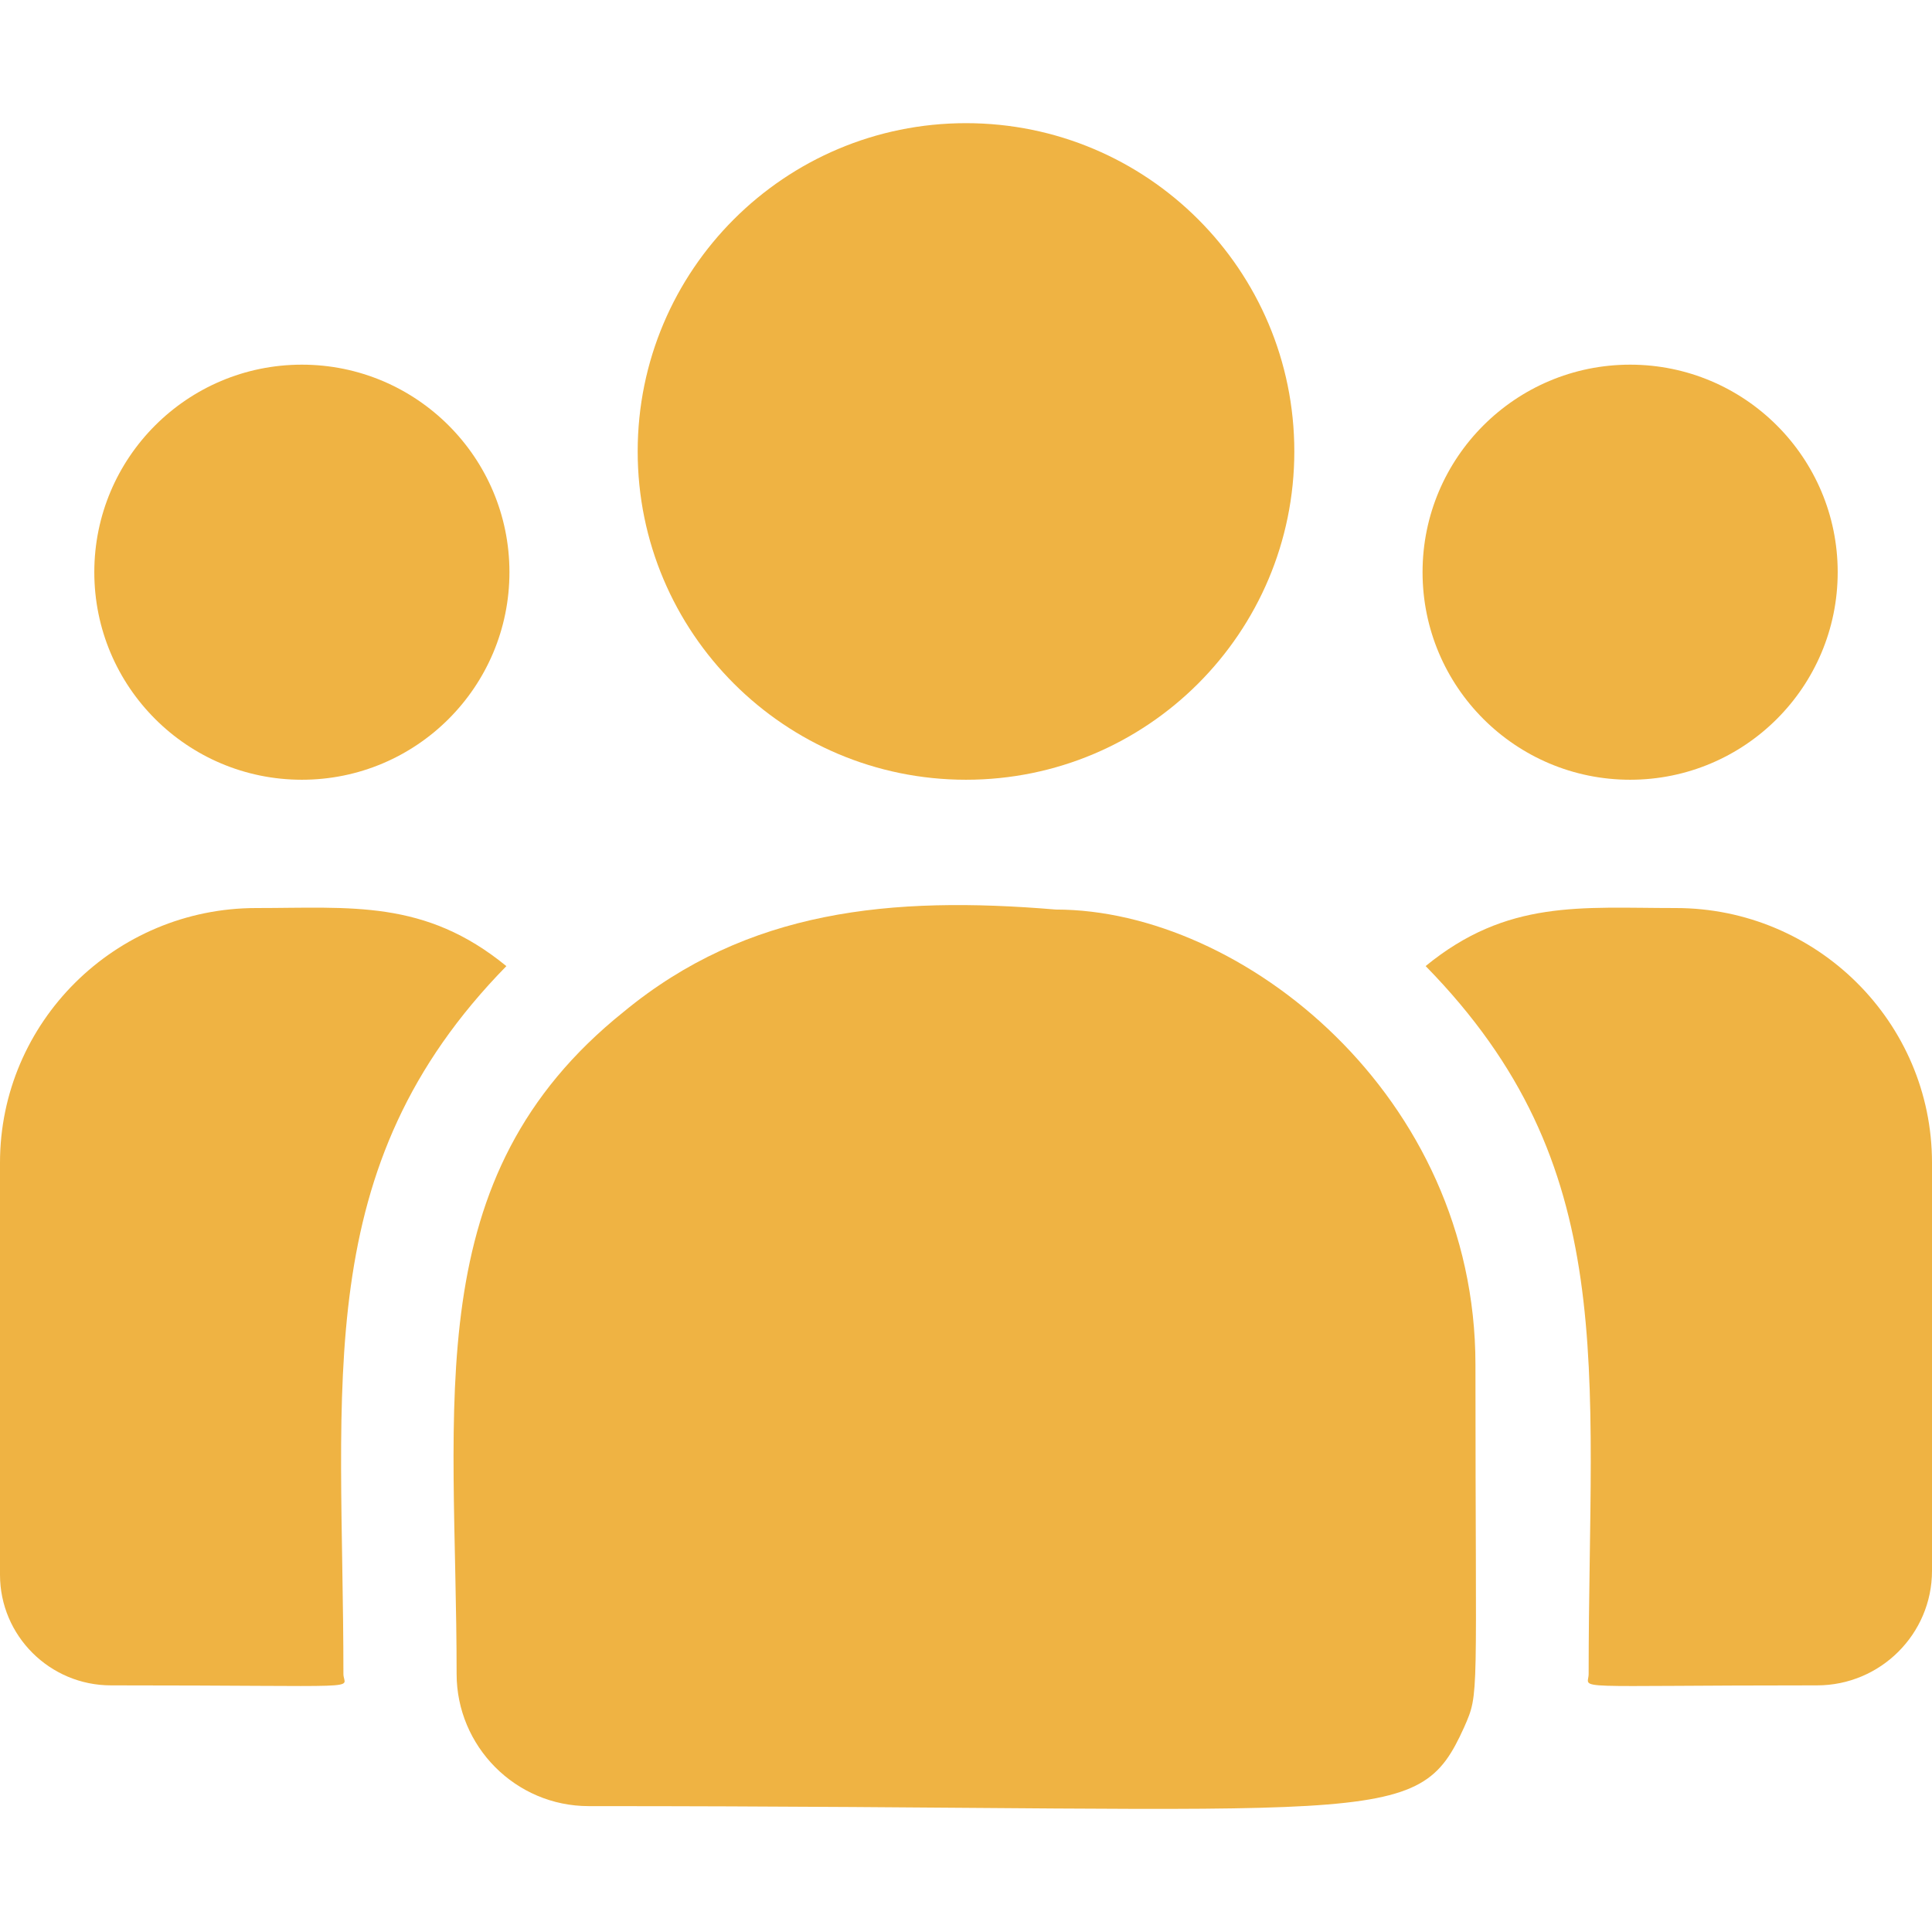 <svg width="32" height="32" viewBox="0 0 32 32" fill="none" xmlns="http://www.w3.org/2000/svg">
<g clip-path="url(#clip0_1739_889)">
<path d="M16 12.915C19.003 12.915 21.438 10.48 21.438 7.477C21.438 4.474 19.003 2.04 16 2.04C12.997 2.04 10.562 4.474 10.562 7.477C10.562 10.48 12.997 12.915 16 12.915Z" fill="#EFB343"/>
<path d="M27 12.915C28.898 12.915 30.438 11.376 30.438 9.477C30.438 7.579 28.898 6.04 27 6.04C25.102 6.04 23.562 7.579 23.562 9.477C23.562 11.376 25.102 12.915 27 12.915Z" fill="#EFB343"/>
<path d="M5 12.915C6.898 12.915 8.438 11.376 8.438 9.477C8.438 7.579 6.898 6.04 5 6.04C3.102 6.04 1.562 7.579 1.562 9.477C1.562 11.376 3.102 12.915 5 12.915Z" fill="#EFB343"/>
<path d="M8.387 16.002C7.034 14.893 5.808 15.04 4.244 15.04C1.904 15.04 0 16.932 0 19.258V26.083C0 27.093 0.824 27.915 1.838 27.915C6.215 27.915 5.688 27.994 5.688 27.726C5.688 22.889 5.115 19.342 8.387 16.002Z" fill="#EFB343"/>
<path d="M17.488 15.065C14.756 14.836 12.38 15.067 10.331 16.758C6.903 19.505 7.563 23.202 7.563 27.726C7.563 28.922 8.536 29.915 9.751 29.915C22.944 29.915 23.469 30.34 24.251 28.608C24.508 28.022 24.438 28.208 24.438 22.603C24.438 18.152 20.583 15.065 17.488 15.065Z" fill="#EFB343"/>
<path d="M27.756 15.04C26.183 15.04 24.965 14.894 23.613 16.001C26.861 19.317 26.313 22.622 26.313 27.726C26.313 27.995 25.875 27.915 30.096 27.915C31.146 27.915 32 27.064 32 26.018V19.258C32 16.932 30.096 15.04 27.756 15.04Z" fill="#EFB343"/>
</g>
<defs>
<clipPath id="clip0_1739_889">
<rect width="32" height="32" fill="white"/>
</clipPath>
</defs>
</svg>
